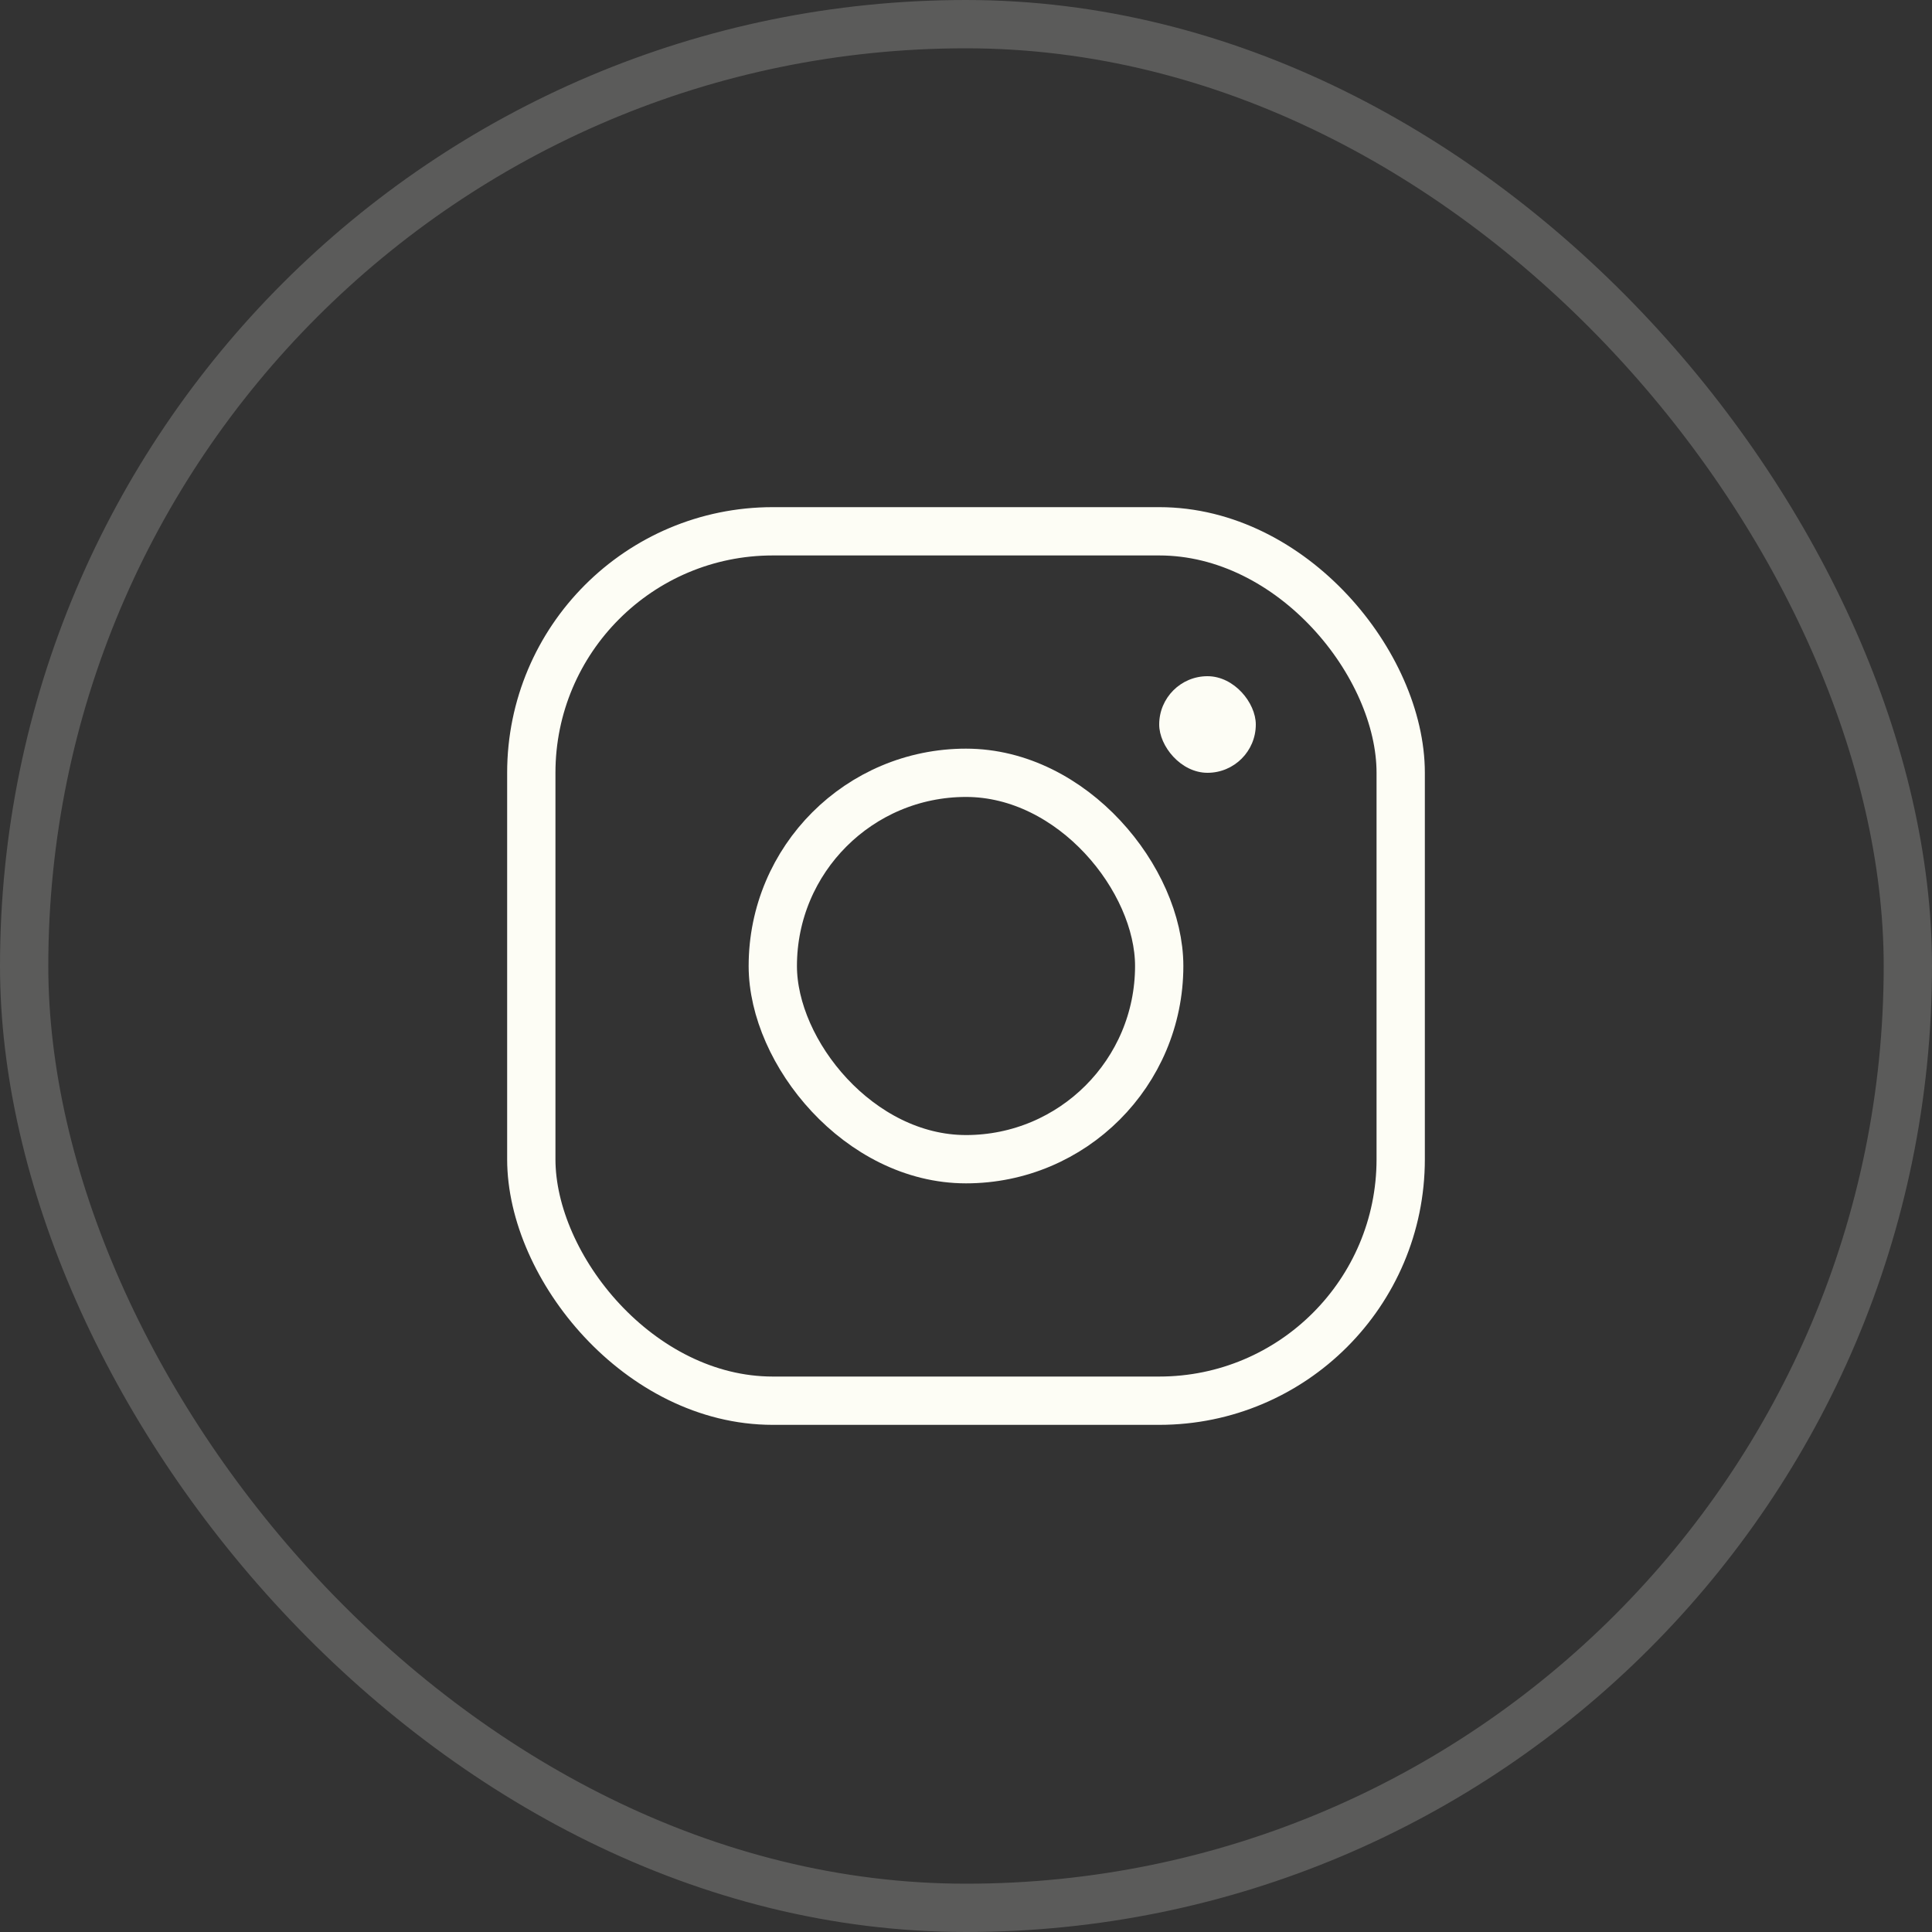 <svg xmlns="http://www.w3.org/2000/svg" width="50" height="50" viewBox="0 0 50 50" fill="none">
    <rect x="0" y="0" width="50" height="50" fill="#333333" stroke="none"/>
    <rect x="0.625" y="0.625" width="48.75" height="48.75" rx="24.375" stroke="#FDFDF5" stroke-opacity="0.2" stroke-width="1.25"/>
    <rect x="13.75" y="13.75" width="22.5" height="22.5" rx="6.25" stroke="#FDFDF5" stroke-width="1.25"/>
    <rect x="20" y="20" width="10" height="10" rx="5" stroke="#FDFDF5" stroke-width="1.25"/>
    <rect x="30" y="17.5" width="2.5" height="2.5" rx="1.25" fill="#FDFDF5"/>
</svg>
